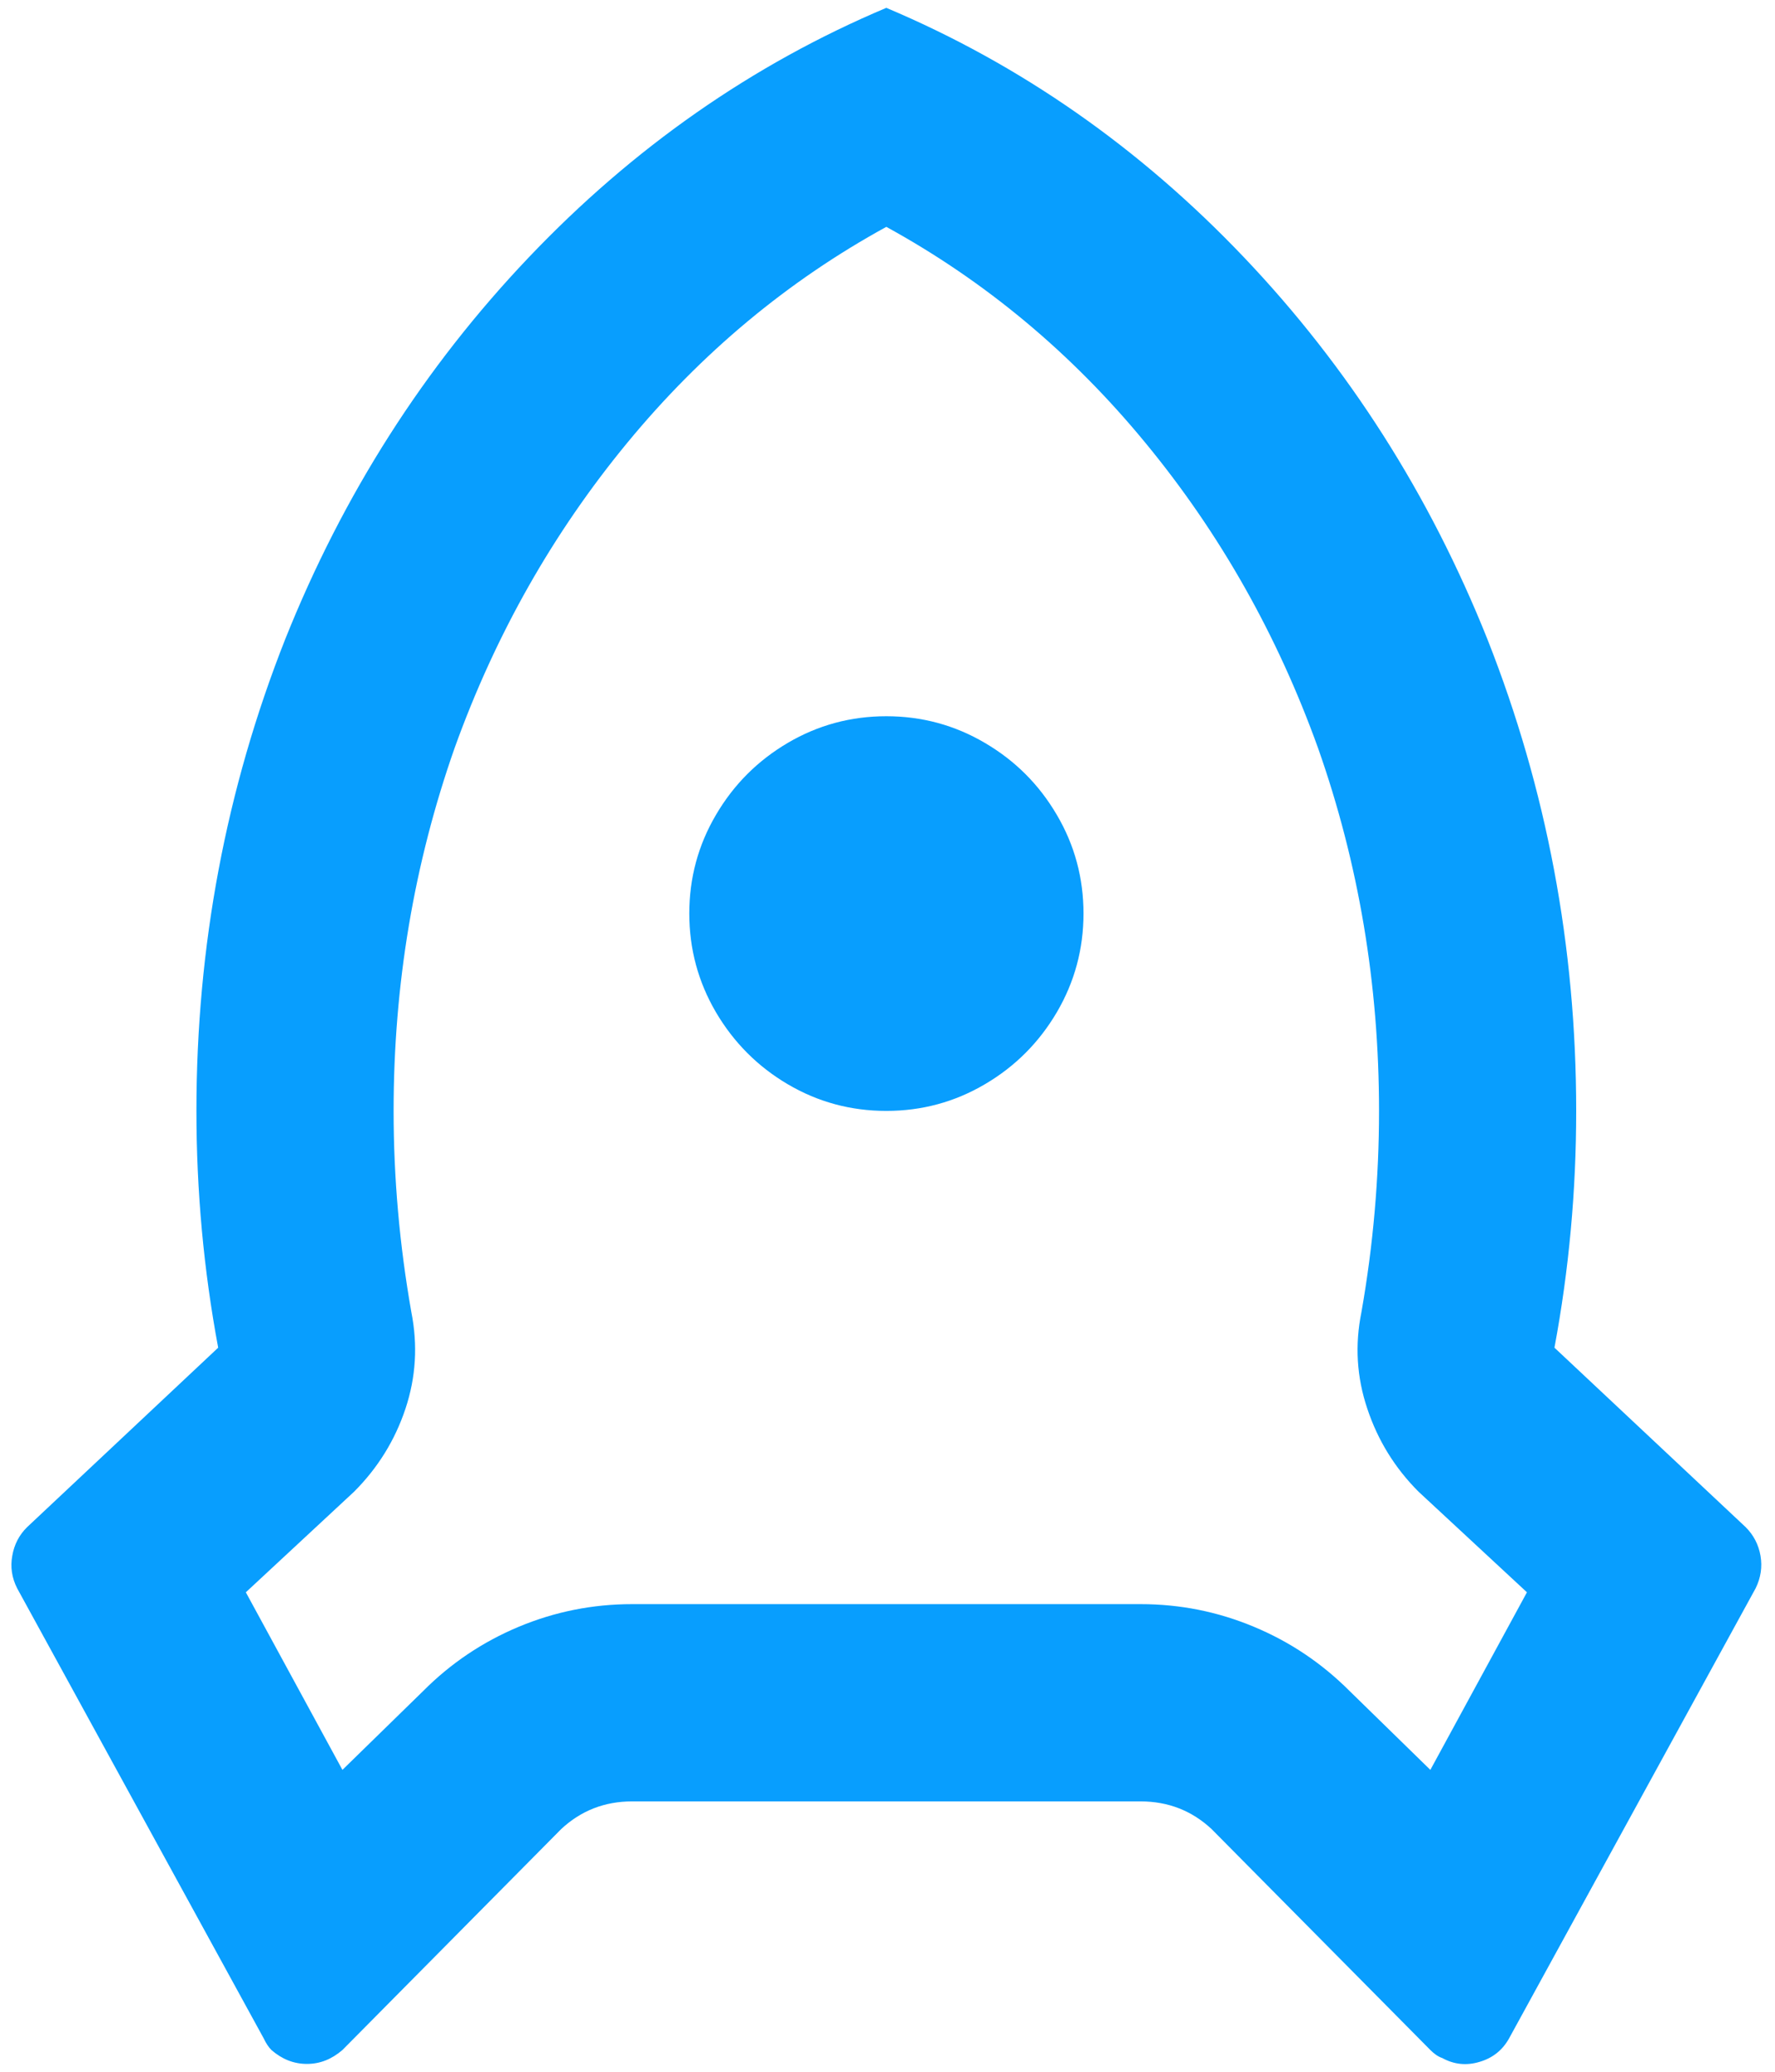 <svg width="12" height="14" viewBox="0 0 12 14" fill="none" xmlns="http://www.w3.org/2000/svg">
<path d="M1.328 7.507C1.328 6.395 1.528 5.333 1.928 4.32C2.319 3.342 2.868 2.482 3.574 1.74C4.28 0.998 5.086 0.435 5.992 0.053C6.898 0.435 7.705 0.998 8.411 1.74C9.117 2.482 9.665 3.342 10.056 4.32C10.456 5.333 10.656 6.395 10.656 7.507C10.656 8.049 10.607 8.582 10.509 9.107L11.802 10.32C11.855 10.373 11.889 10.438 11.902 10.513C11.915 10.589 11.904 10.662 11.869 10.733L10.203 13.773C10.159 13.853 10.092 13.907 10.003 13.933C9.914 13.96 9.83 13.951 9.75 13.907C9.723 13.898 9.697 13.88 9.67 13.853L8.191 12.36C8.058 12.236 7.898 12.173 7.711 12.173H4.273C4.087 12.173 3.927 12.236 3.794 12.36L2.315 13.853C2.243 13.915 2.164 13.947 2.075 13.947C1.986 13.947 1.906 13.915 1.835 13.853C1.817 13.835 1.799 13.809 1.782 13.773L0.116 10.733C0.08 10.662 0.069 10.589 0.083 10.513C0.096 10.438 0.129 10.373 0.183 10.32L1.475 9.107C1.377 8.582 1.328 8.049 1.328 7.507ZM2.315 11.96L2.861 11.427C3.047 11.24 3.263 11.095 3.507 10.993C3.751 10.891 4.007 10.84 4.273 10.84H7.711C7.978 10.84 8.233 10.891 8.477 10.993C8.722 11.095 8.937 11.24 9.124 11.427L9.67 11.96L10.323 10.76L9.59 10.08C9.43 9.92 9.315 9.733 9.244 9.52C9.172 9.307 9.159 9.089 9.204 8.867C9.284 8.413 9.323 7.96 9.323 7.507C9.323 6.653 9.186 5.835 8.91 5.053C8.635 4.289 8.246 3.602 7.744 2.993C7.243 2.384 6.658 1.898 5.992 1.533C5.326 1.898 4.742 2.384 4.24 2.993C3.738 3.602 3.349 4.289 3.074 5.053C2.799 5.835 2.661 6.653 2.661 7.507C2.661 7.96 2.701 8.413 2.781 8.867C2.825 9.089 2.812 9.307 2.741 9.52C2.67 9.733 2.554 9.92 2.394 10.08L1.662 10.76L2.315 11.96ZM5.992 7.507C5.752 7.507 5.53 7.447 5.326 7.327C5.122 7.207 4.96 7.044 4.84 6.84C4.72 6.635 4.66 6.413 4.66 6.173C4.66 5.933 4.72 5.711 4.84 5.507C4.96 5.302 5.122 5.14 5.326 5.02C5.53 4.9 5.752 4.84 5.992 4.84C6.232 4.84 6.454 4.9 6.658 5.02C6.863 5.14 7.025 5.302 7.145 5.507C7.265 5.711 7.325 5.933 7.325 6.173C7.325 6.413 7.265 6.635 7.145 6.84C7.025 7.044 6.863 7.207 6.658 7.327C6.454 7.447 6.232 7.507 5.992 7.507Z" fill="#089EFE"/>
</svg>

